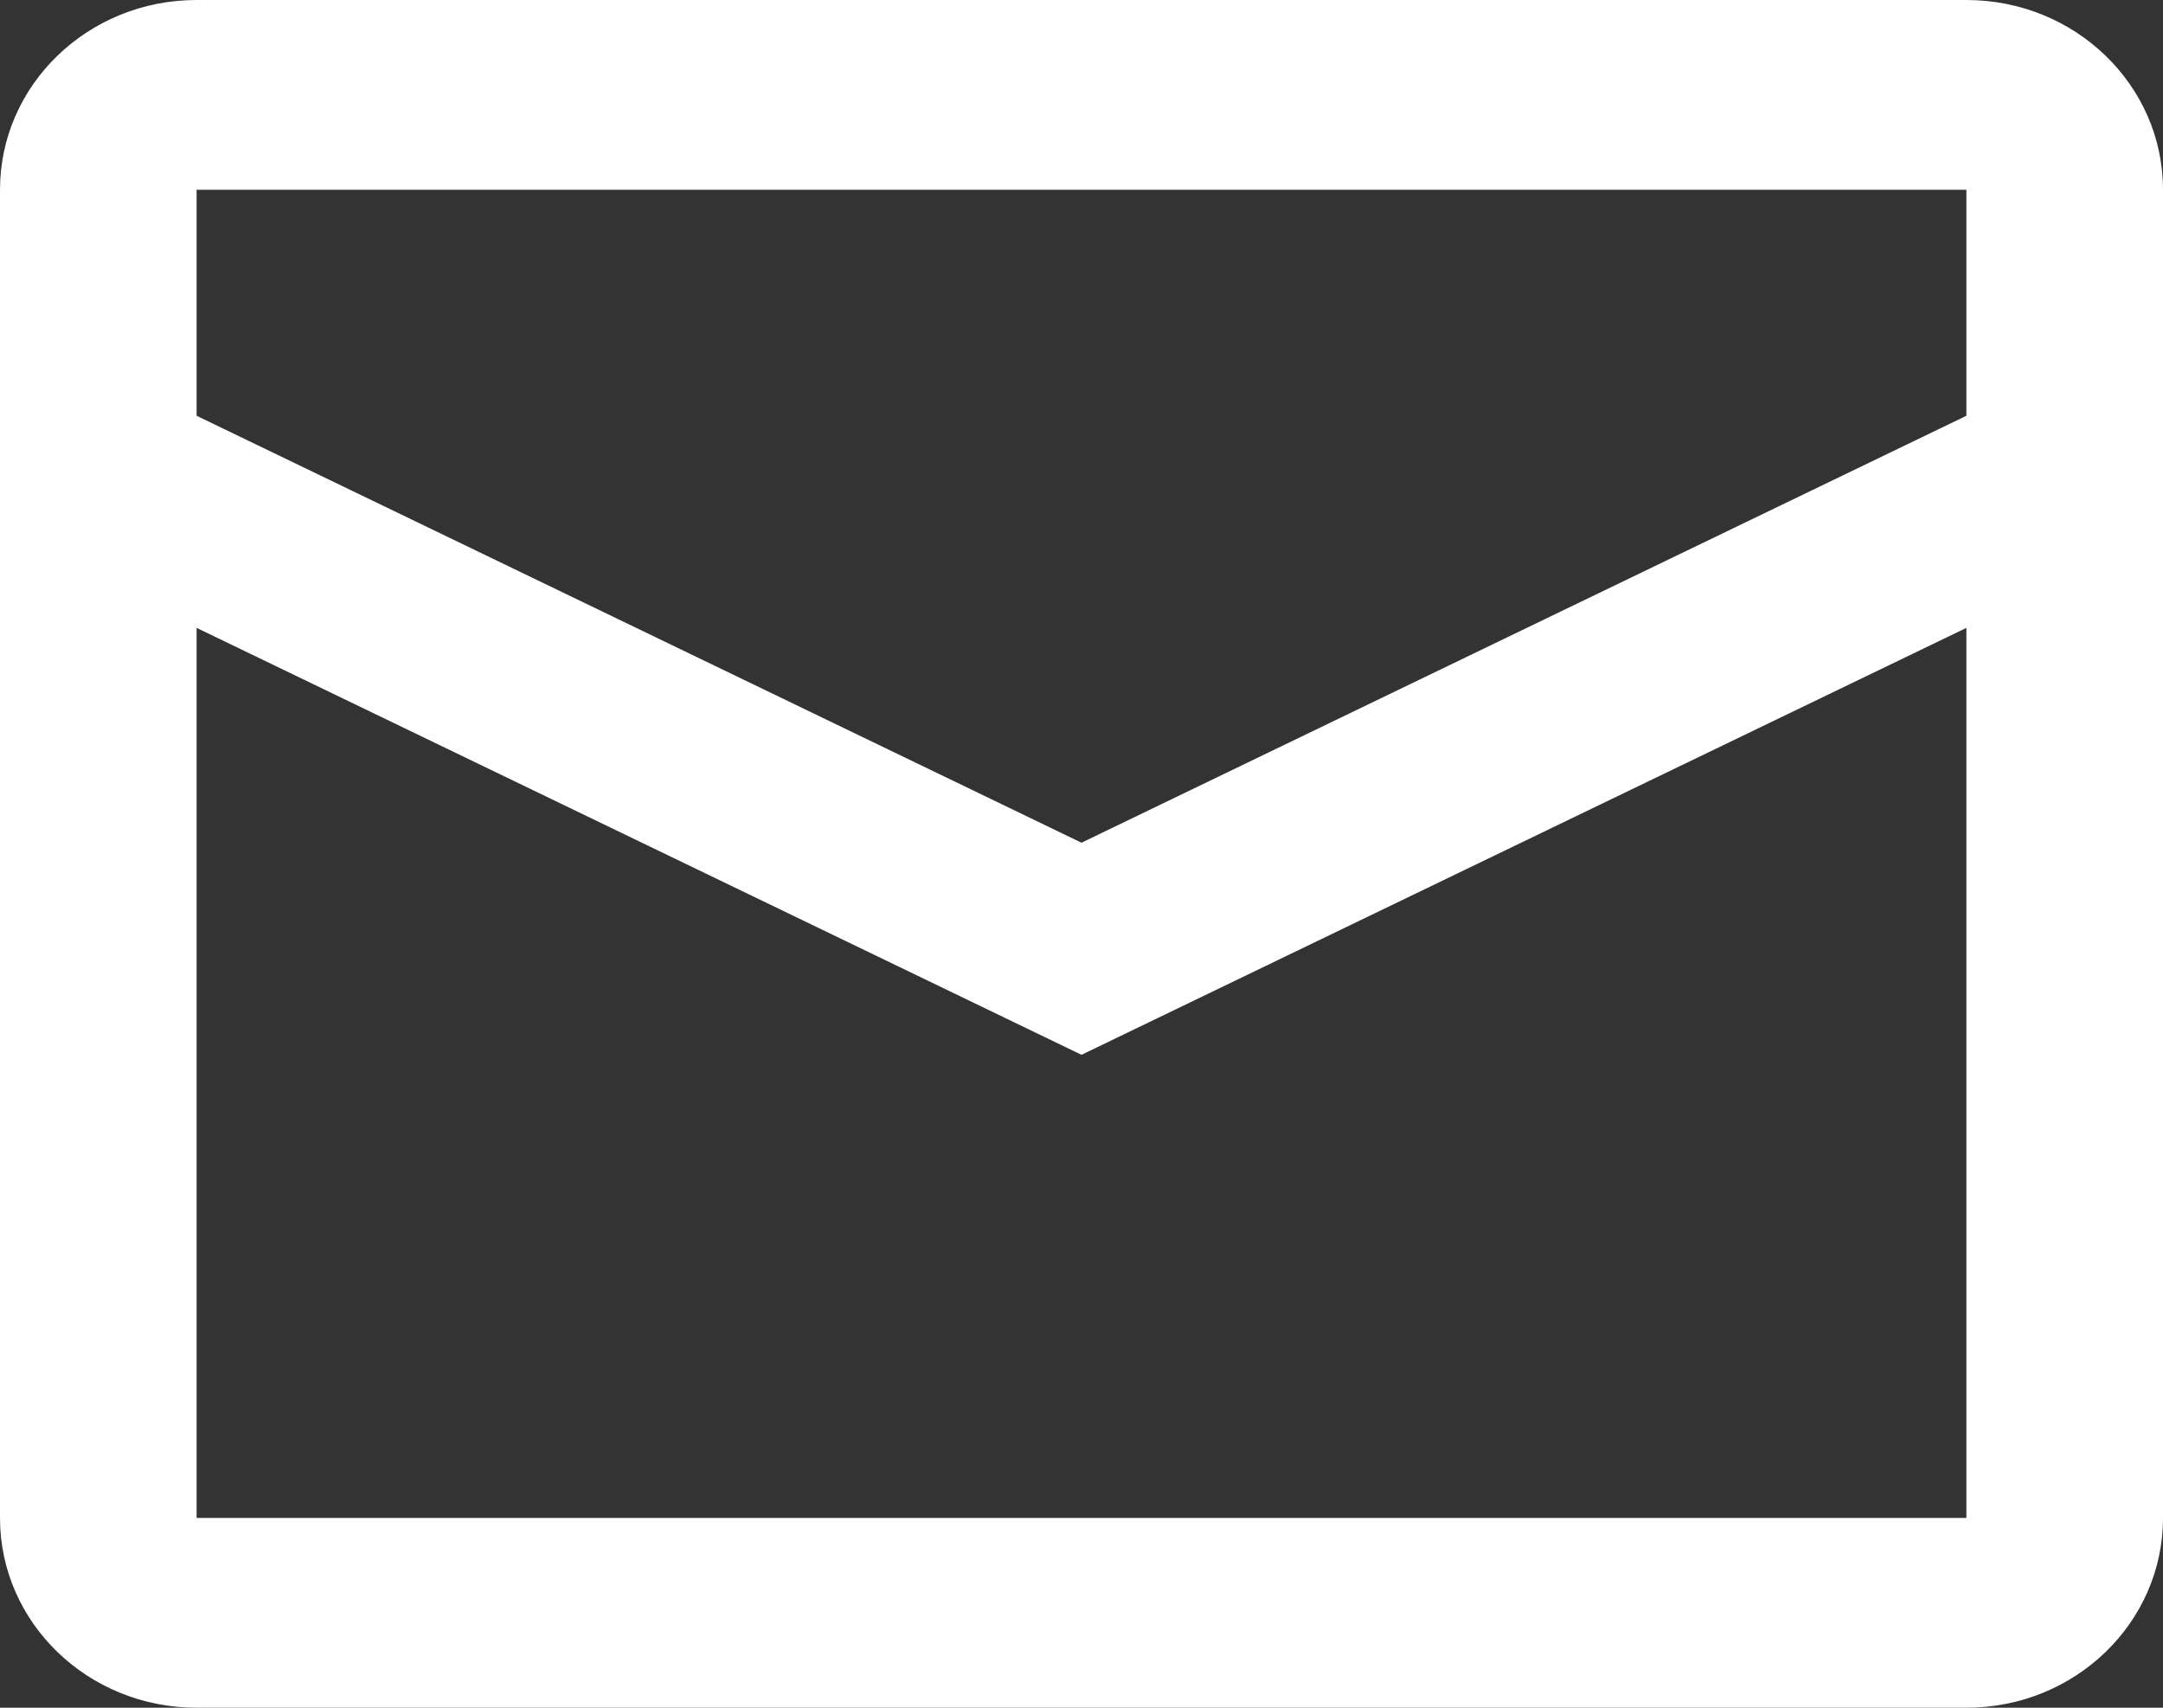 <svg xmlns="http://www.w3.org/2000/svg" xmlns:xlink="http://www.w3.org/1999/xlink" preserveAspectRatio="xMidYMid" width="19" height="15" viewBox="0 0 19 15">
  <rect x="0" y="0" width="19" height="15" fill="#333333" stroke="none"/>
  <defs>
    <style>
      .cls-1 {
        fill: #fff;
        fill-rule: evenodd;
      }
    </style>
  </defs>
  <path d="M1.727,-0.000 L17.273,-0.000 C18.227,-0.000 19.000,0.746 19.000,1.667 L19.000,13.333 C19.000,14.254 18.227,15.000 17.273,15.000 L1.727,15.000 C0.773,15.000 -0.000,14.254 -0.000,13.333 L-0.000,1.667 C-0.000,0.746 0.773,-0.000 1.727,-0.000 ZM1.727,5.515 L1.727,13.333 L17.273,13.333 L17.273,5.515 L9.500,9.265 L1.727,5.515 ZM1.727,3.652 L9.500,7.402 L17.273,3.652 L17.273,1.667 L1.727,1.667 L1.727,3.652 Z" class="cls-1"/>
</svg>
